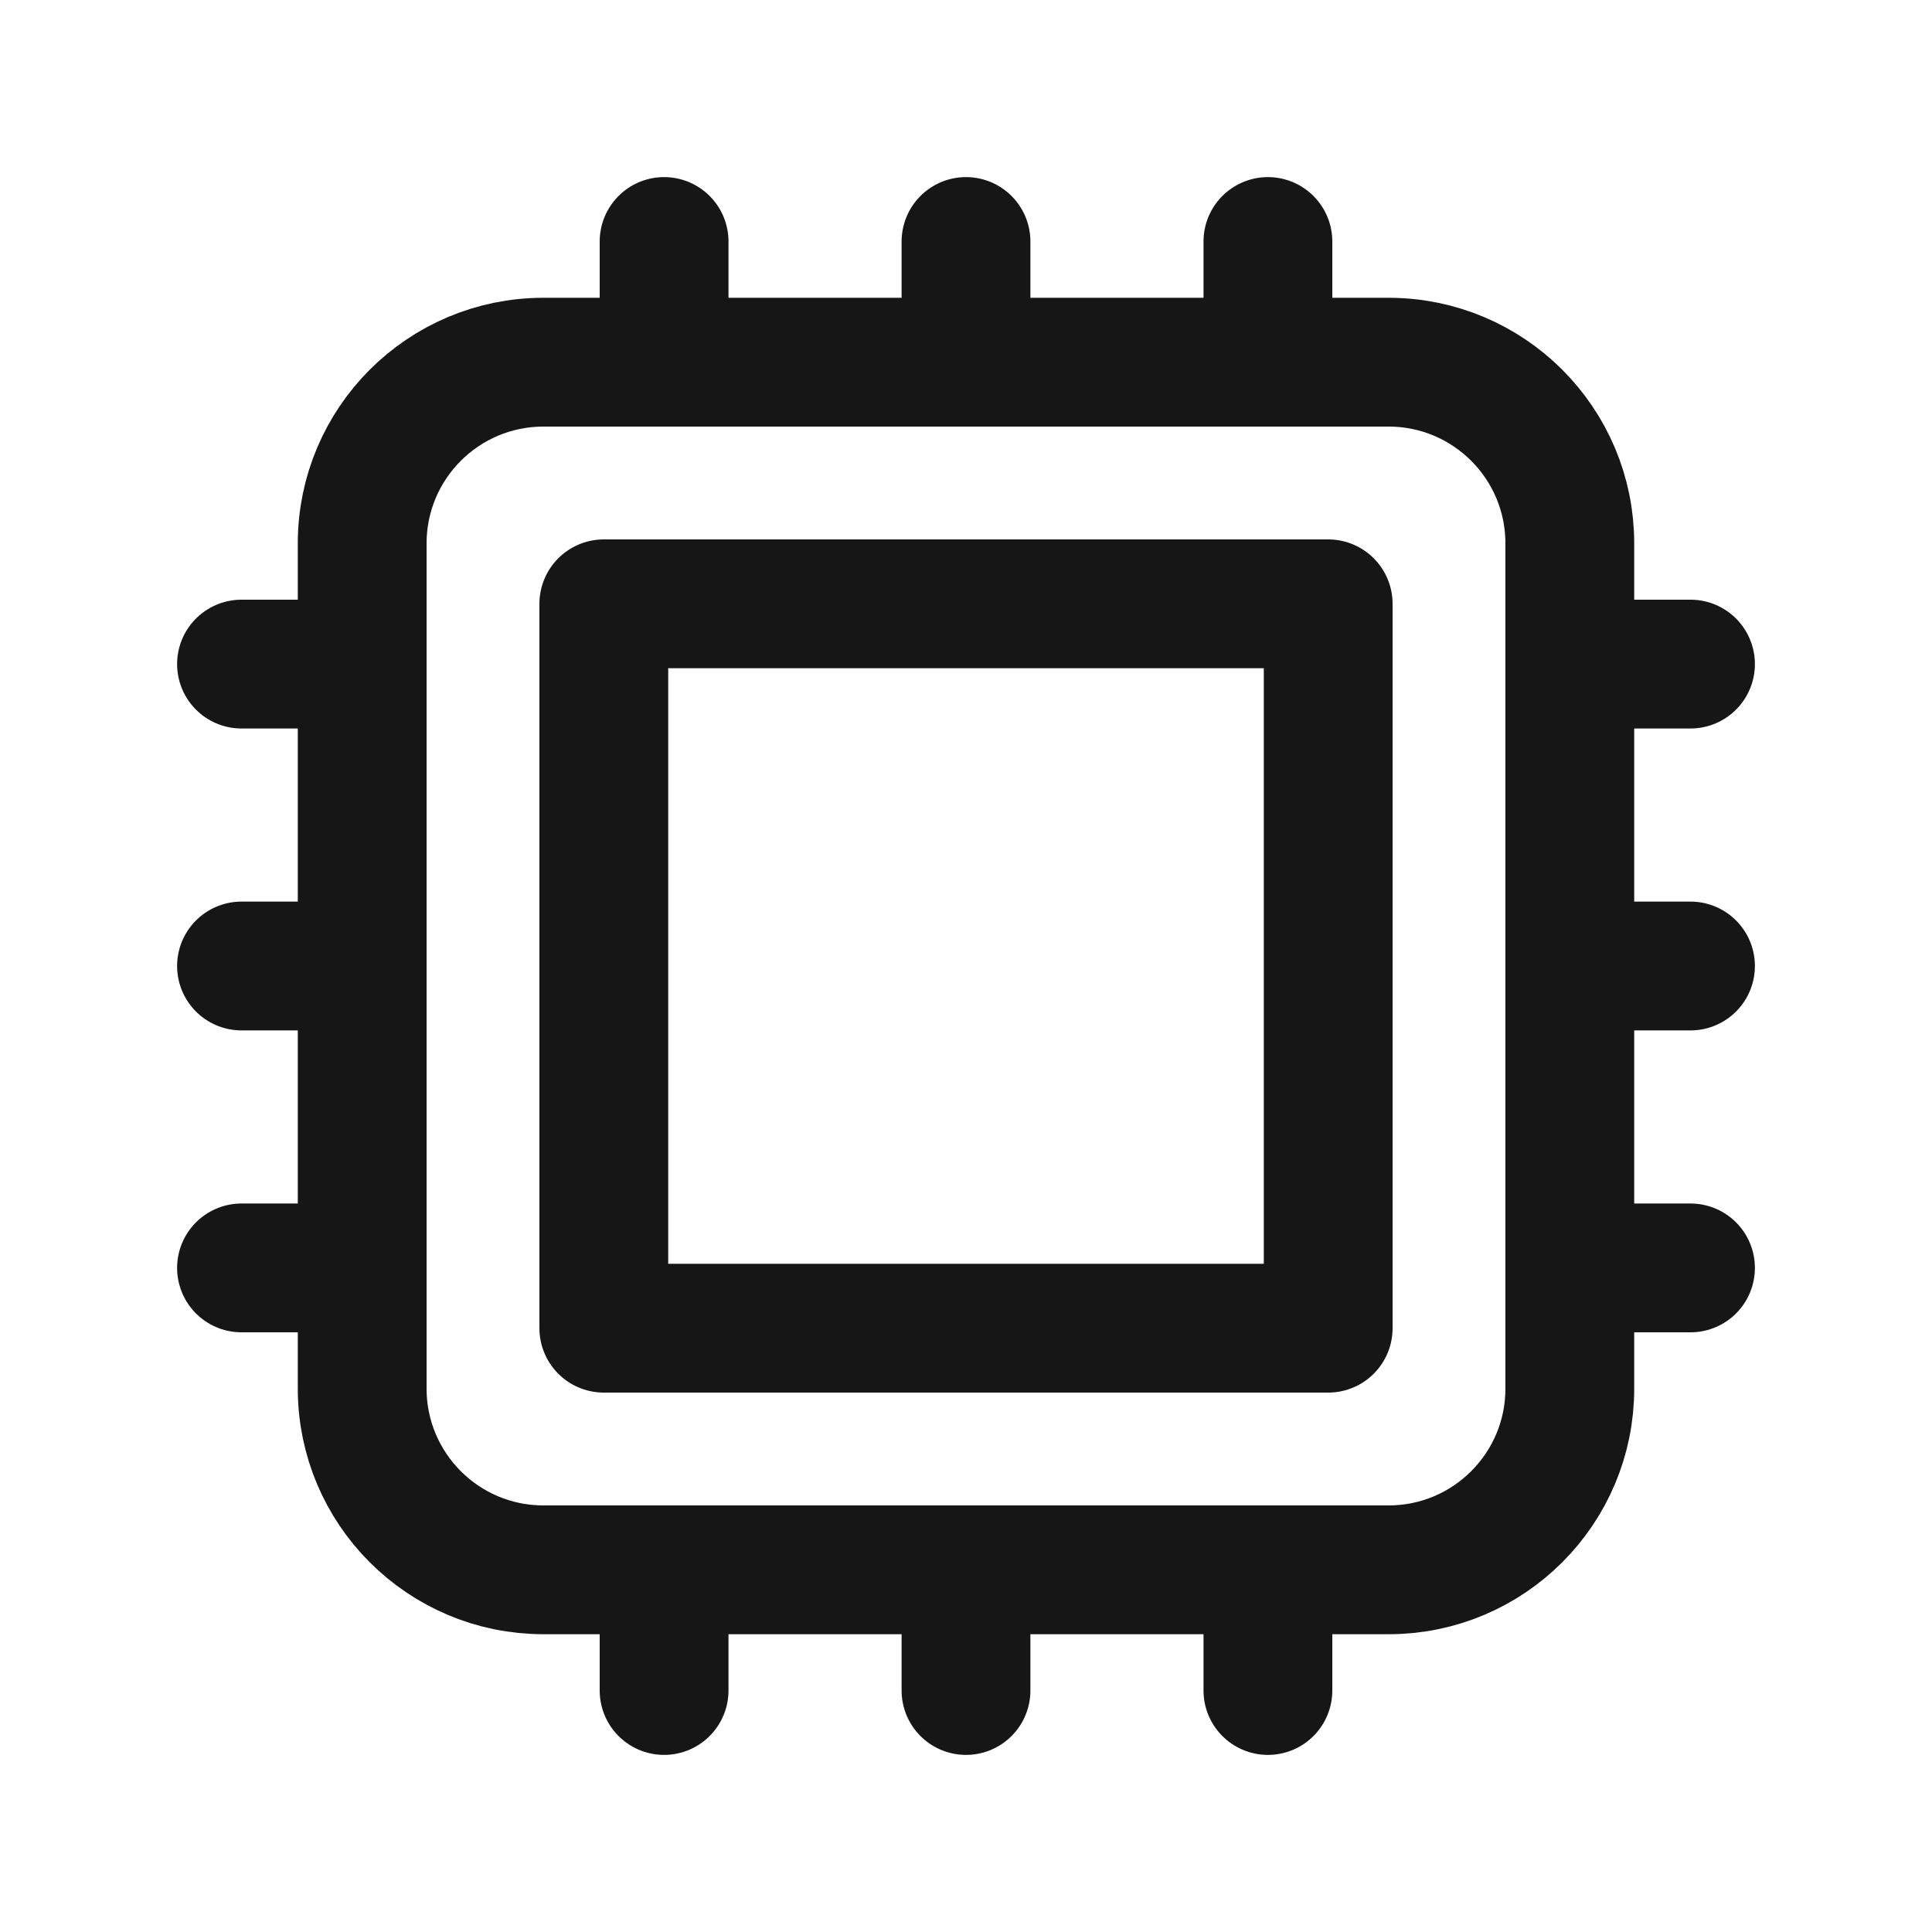 <svg width="15" height="15" viewBox="0 0 15 15" fill="none" xmlns="http://www.w3.org/2000/svg">
<path d="M5.156 1.875V2.812M2.812 5.156H1.875M13.125 5.156H12.188M2.812 7.5H1.875M13.125 7.5H12.188M2.812 9.844H1.875M13.125 9.844H12.188M5.156 12.188V13.125M7.5 1.875V2.812M7.5 12.188V13.125M9.844 1.875V2.812M9.844 12.188V13.125M4.219 12.188H10.781C11.558 12.188 12.188 11.558 12.188 10.781V4.219C12.188 3.442 11.558 2.812 10.781 2.812H4.219C3.442 2.812 2.812 3.442 2.812 4.219V10.781C2.812 11.558 3.442 12.188 4.219 12.188ZM4.688 4.688H10.312V10.312H4.688V4.688Z" stroke="#161616" stroke-linecap="round" stroke-linejoin="round"/>
</svg>
